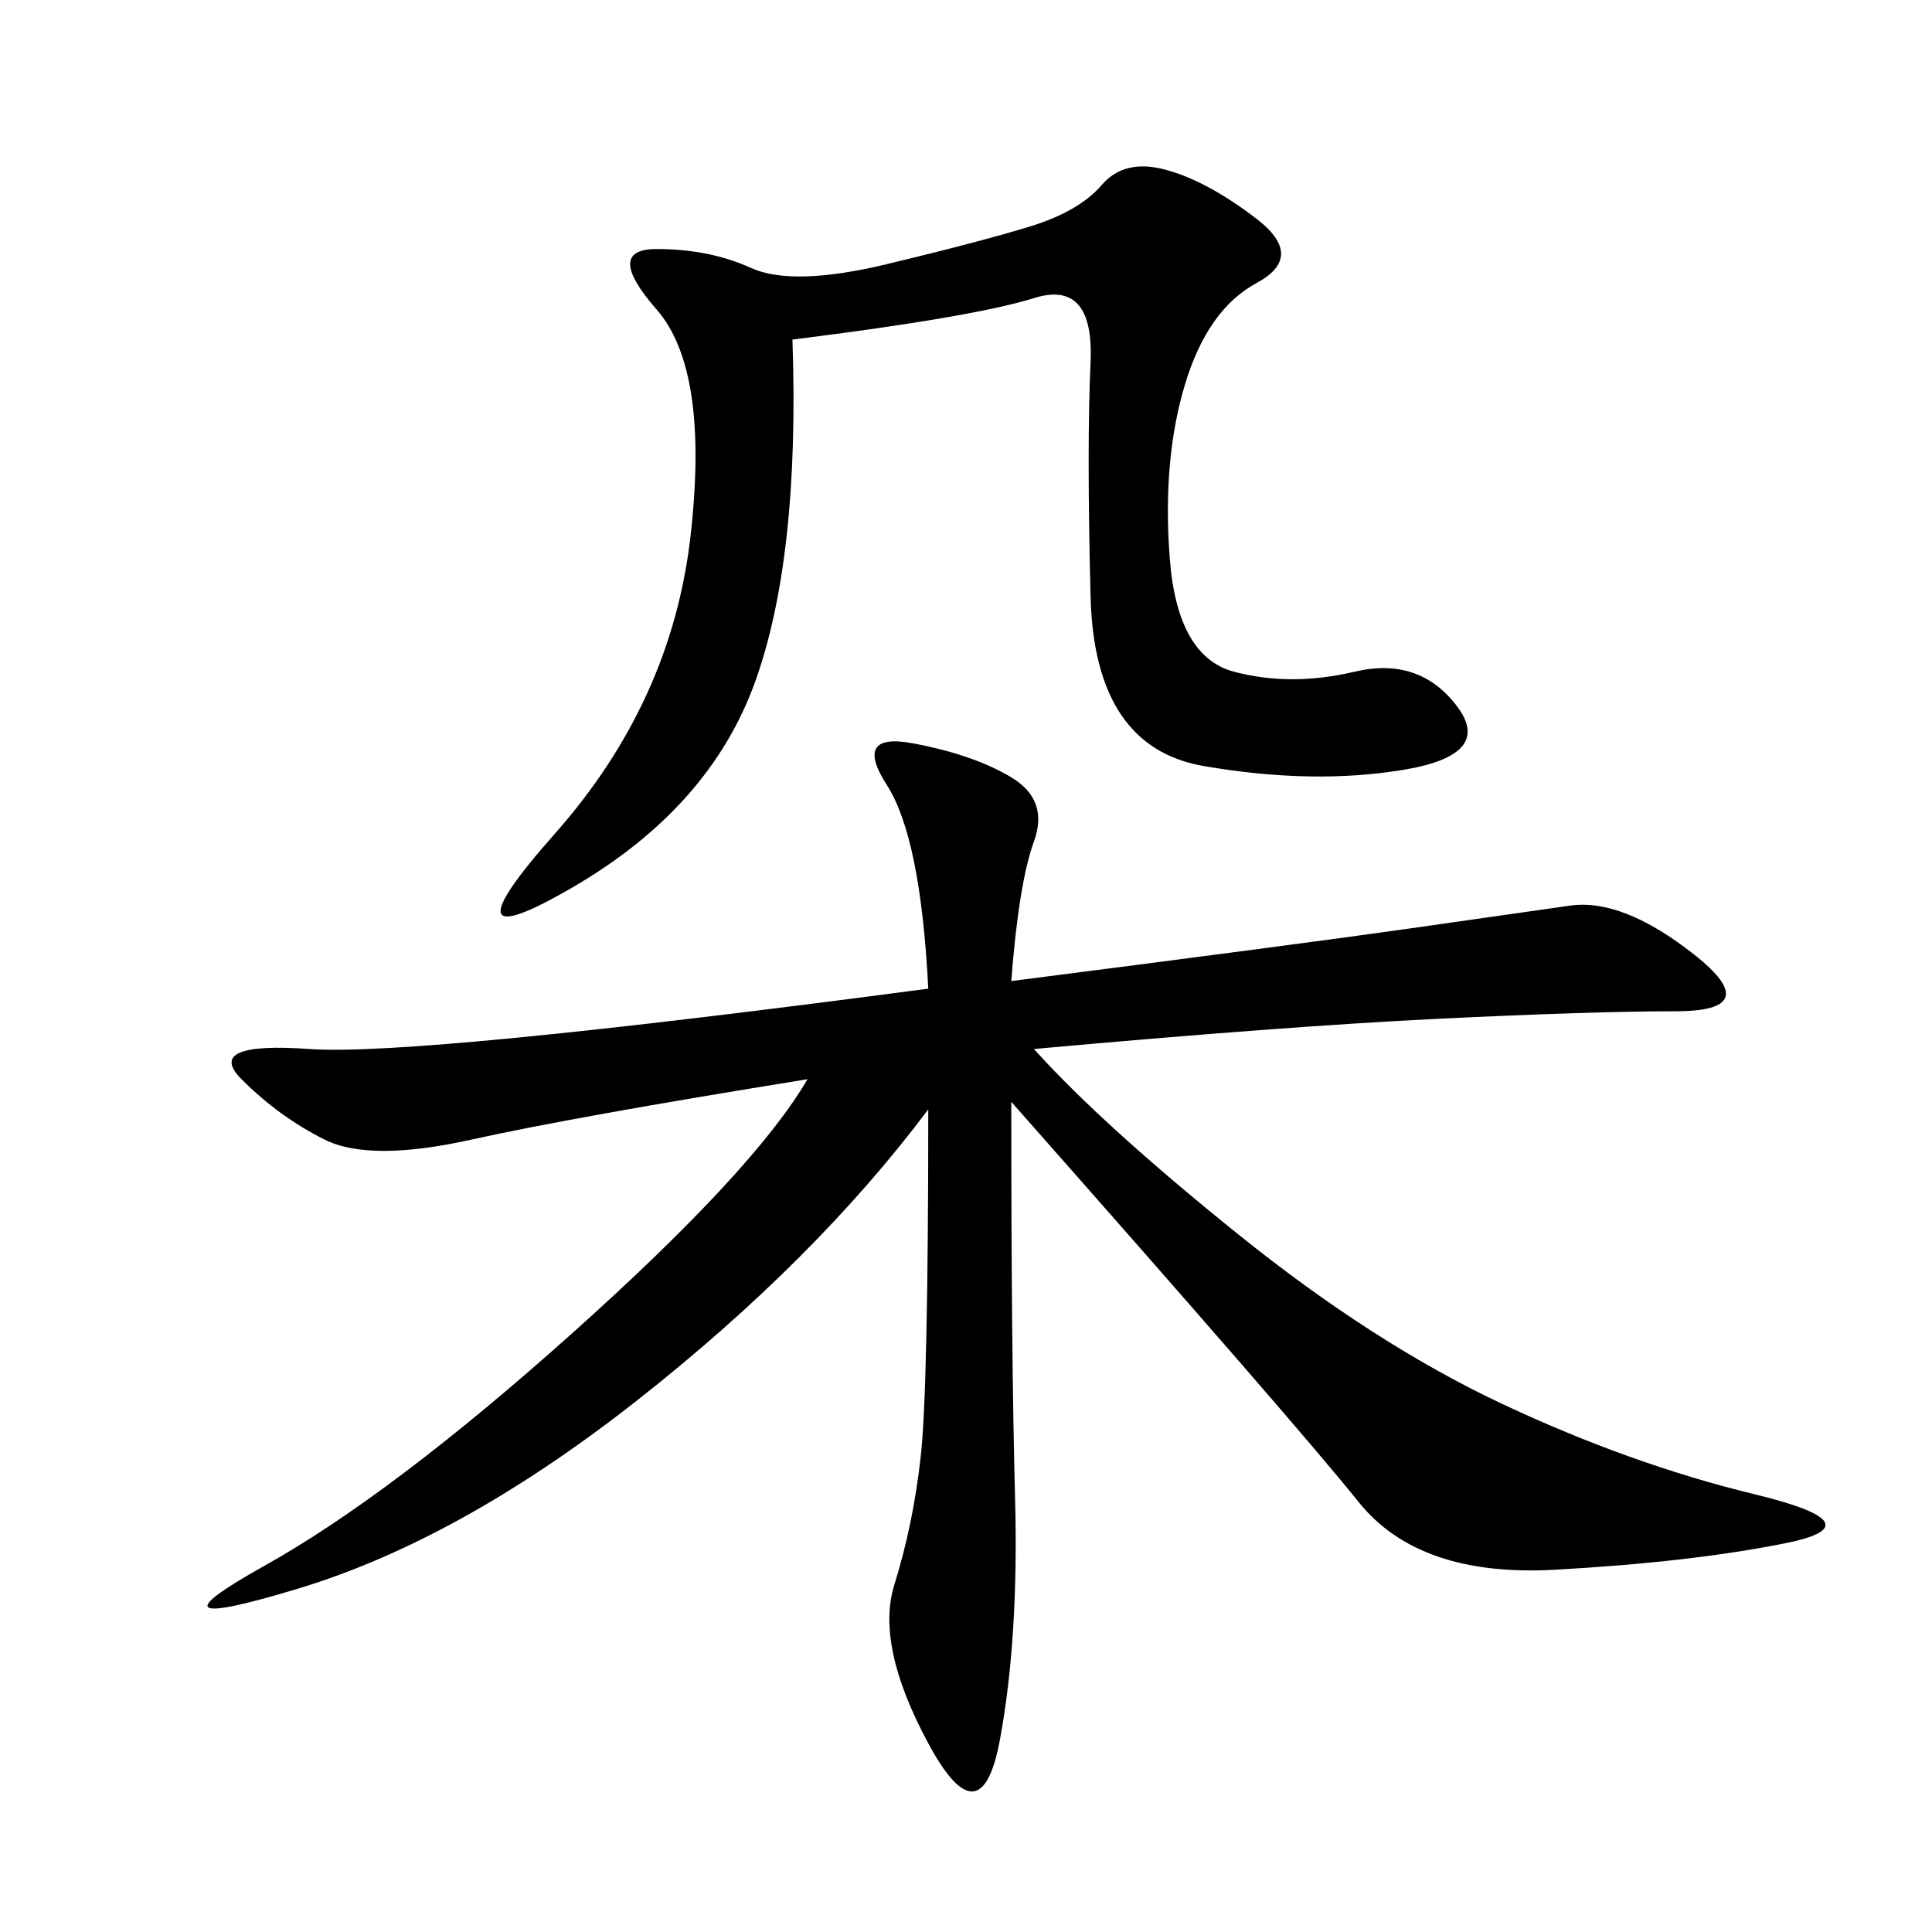 <svg xmlns="http://www.w3.org/2000/svg" xmlns:xlink="http://www.w3.org/1999/xlink" width="300" height="300"><path d="M157.03 152.34Q202.73 146.48 219.14 144.14L219.14 144.14L243.75 140.63Q251.95 139.45 263.09 148.24Q274.22 157.03 260.16 157.03L260.16 157.03Q247.27 157.03 223.24 158.20Q199.22 159.38 160.55 162.89L160.55 162.89Q171.09 174.61 192.19 191.60Q213.28 208.59 233.20 217.97Q253.13 227.34 272.46 232.03Q291.80 236.72 277.15 239.65Q262.50 242.58 241.41 243.75Q220.31 244.92 210.94 233.20Q201.56 221.48 157.03 171.09L157.03 171.09Q157.03 210.94 157.62 232.62Q158.20 254.30 155.27 270.12Q152.34 285.94 144.14 270.70Q135.94 255.47 138.87 246.09Q141.80 236.72 142.97 226.17Q144.14 215.63 144.14 172.27L144.14 172.27Q126.56 195.70 99.02 217.38Q71.48 239.06 46.29 246.68Q21.09 254.30 41.02 243.16Q60.94 232.03 89.06 206.84Q117.19 181.64 125.39 167.58L125.39 167.58Q89.06 173.44 73.24 176.95Q57.42 180.47 50.39 176.95Q43.36 173.44 37.50 167.58Q31.64 161.72 48.05 162.89Q64.45 164.06 144.14 153.52L144.14 153.52Q142.97 130.08 137.70 121.88Q132.42 113.67 141.80 115.43Q151.17 117.19 157.03 120.70Q162.89 124.22 160.55 130.66Q158.20 137.11 157.03 152.34L157.03 152.34ZM123.05 52.73Q124.22 86.72 117.19 106.05Q110.16 125.39 89.06 137.70Q67.97 150 86.13 129.49Q104.30 108.98 107.23 83.20Q110.16 57.42 101.95 48.05Q93.75 38.67 101.95 38.67L101.95 38.67Q110.16 38.67 116.60 41.60Q123.05 44.53 137.70 41.02Q152.34 37.50 159.96 35.16Q167.58 32.81 171.09 28.71Q174.61 24.61 181.05 26.37Q187.50 28.13 195.12 33.98Q202.73 39.84 195.12 43.95Q187.50 48.05 183.98 59.77Q180.47 71.48 181.64 86.72Q182.81 101.95 191.60 104.30Q200.39 106.64 210.35 104.30Q220.31 101.95 226.17 109.57Q232.03 117.19 217.97 119.53Q203.91 121.88 186.91 118.95Q169.92 116.02 169.34 92.58Q168.75 69.14 169.34 56.25Q169.92 43.36 160.55 46.29Q151.17 49.22 123.05 52.73L123.05 52.73Z"/></svg>